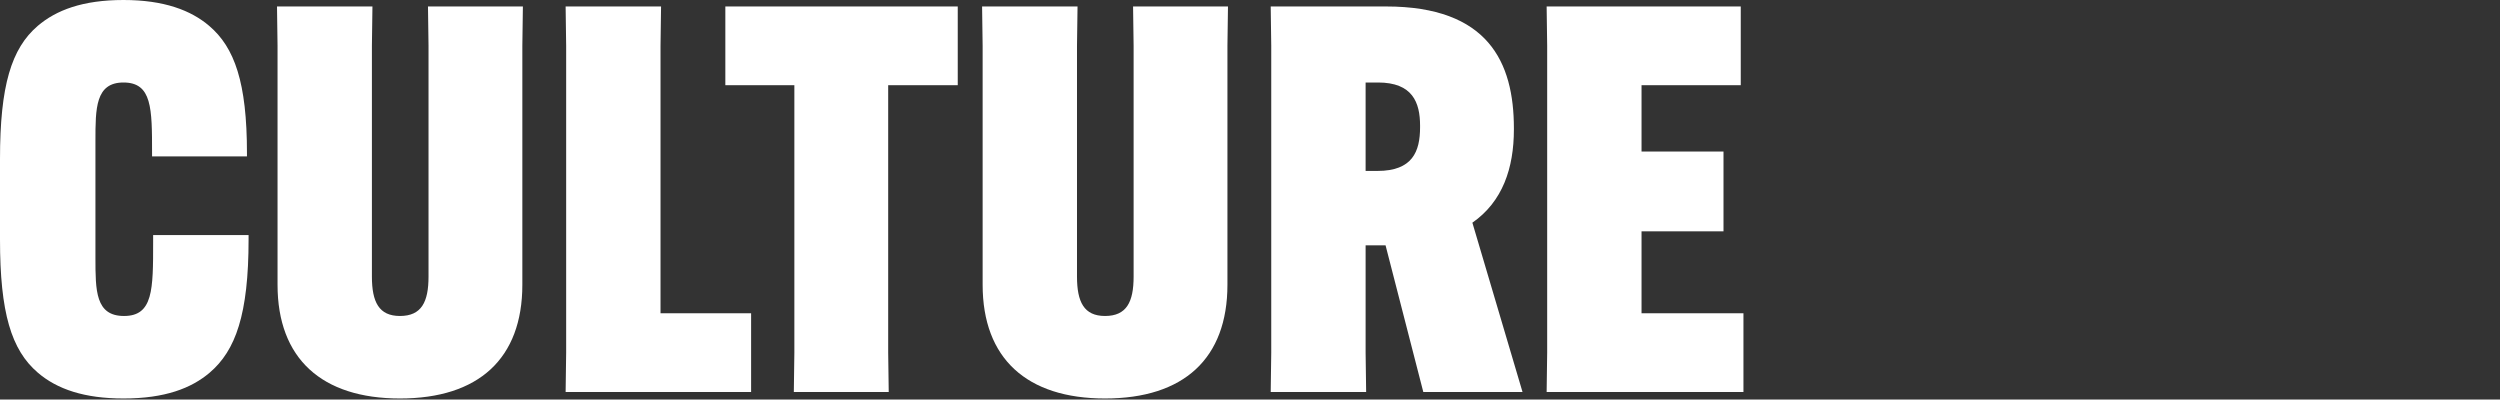 <svg width="1020" height="163" viewBox="0 0 1020 163" fill="none" xmlns="http://www.w3.org/2000/svg">
<rect x="0" y="0" width="1020" height="163" fill="#333333" stroke="none"/>
<path d="M50.38 162.58C67.32 162.58 78.1 158.4 85.58 152.02C96.14 143 101.42 128.26 101.42 97.68V95.92H62.48V98.78C62.48 118.14 62.48 128.92 50.6 128.92C38.94 128.92 38.94 118.58 38.94 105.16V57.42C38.94 44.22 38.94 33.66 50.38 33.66C62.04 33.66 62.04 44.22 62.04 62.48V63.8H100.76V62.48C100.76 33.66 95.7 19.36 85.36 10.56C77.88 4.18 66.88 0 50.38 0C33.66 0 22.88 4.18 15.4 10.56C4.62 19.8 0 34.98 0 64.9V97.68C0 127.6 4.62 142.78 15.4 152.02C23.32 158.84 34.54 162.58 50.38 162.58Z" fill="white"/>
<path d="M174.618 2.64L174.838 18.7V112.86C174.838 123.2 171.978 128.92 163.178 128.92C154.598 128.92 151.738 123.2 151.738 112.86V18.7L151.958 2.64H113.018L113.238 18.7V116.16C113.238 146.3 131.278 162.58 163.178 162.58C195.298 162.58 213.118 146.3 213.118 116.16V18.7L213.338 2.64H174.618Z" fill="white"/>
<path d="M306.453 159.94V127.82H269.493V18.7L269.713 2.64H230.773L230.993 18.7V143.88L230.773 159.94H306.453Z" fill="white"/>
<path d="M390.761 34.76V2.64H295.941V34.76H324.101V143.88L323.881 159.94H362.601L362.381 143.88V34.76H390.761Z" fill="white"/>
<path d="M462.294 2.64L462.514 18.7V112.86C462.514 123.2 459.654 128.92 450.854 128.92C442.274 128.92 439.414 123.2 439.414 112.86V18.7L439.634 2.64H400.694L400.914 18.7V116.16C400.914 146.3 418.954 162.58 450.854 162.58C482.974 162.58 500.794 146.3 500.794 116.16V18.7L501.014 2.64H462.294Z" fill="white"/>
<path d="M565.309 100.1L580.709 159.94H621.189L600.729 90.86C613.049 82.28 617.669 68.64 617.669 52.8V52.36C617.669 25.3 607.109 2.64 565.529 2.64H518.449L518.669 18.7V143.88L518.449 159.94H557.389L557.169 143.88V100.1H565.309ZM557.169 33.66H562.229C576.309 33.66 579.389 41.8 579.389 51.26V51.92C579.389 61.82 576.309 69.74 562.009 69.74H557.169V33.66Z" fill="white"/>
<path d="M703.187 94.38V61.82H669.747V34.76H710.227V2.64H631.027L631.247 18.7V143.88L631.027 159.94H711.327V127.82H669.747V94.38H703.187Z" fill="white"/>
</svg>
